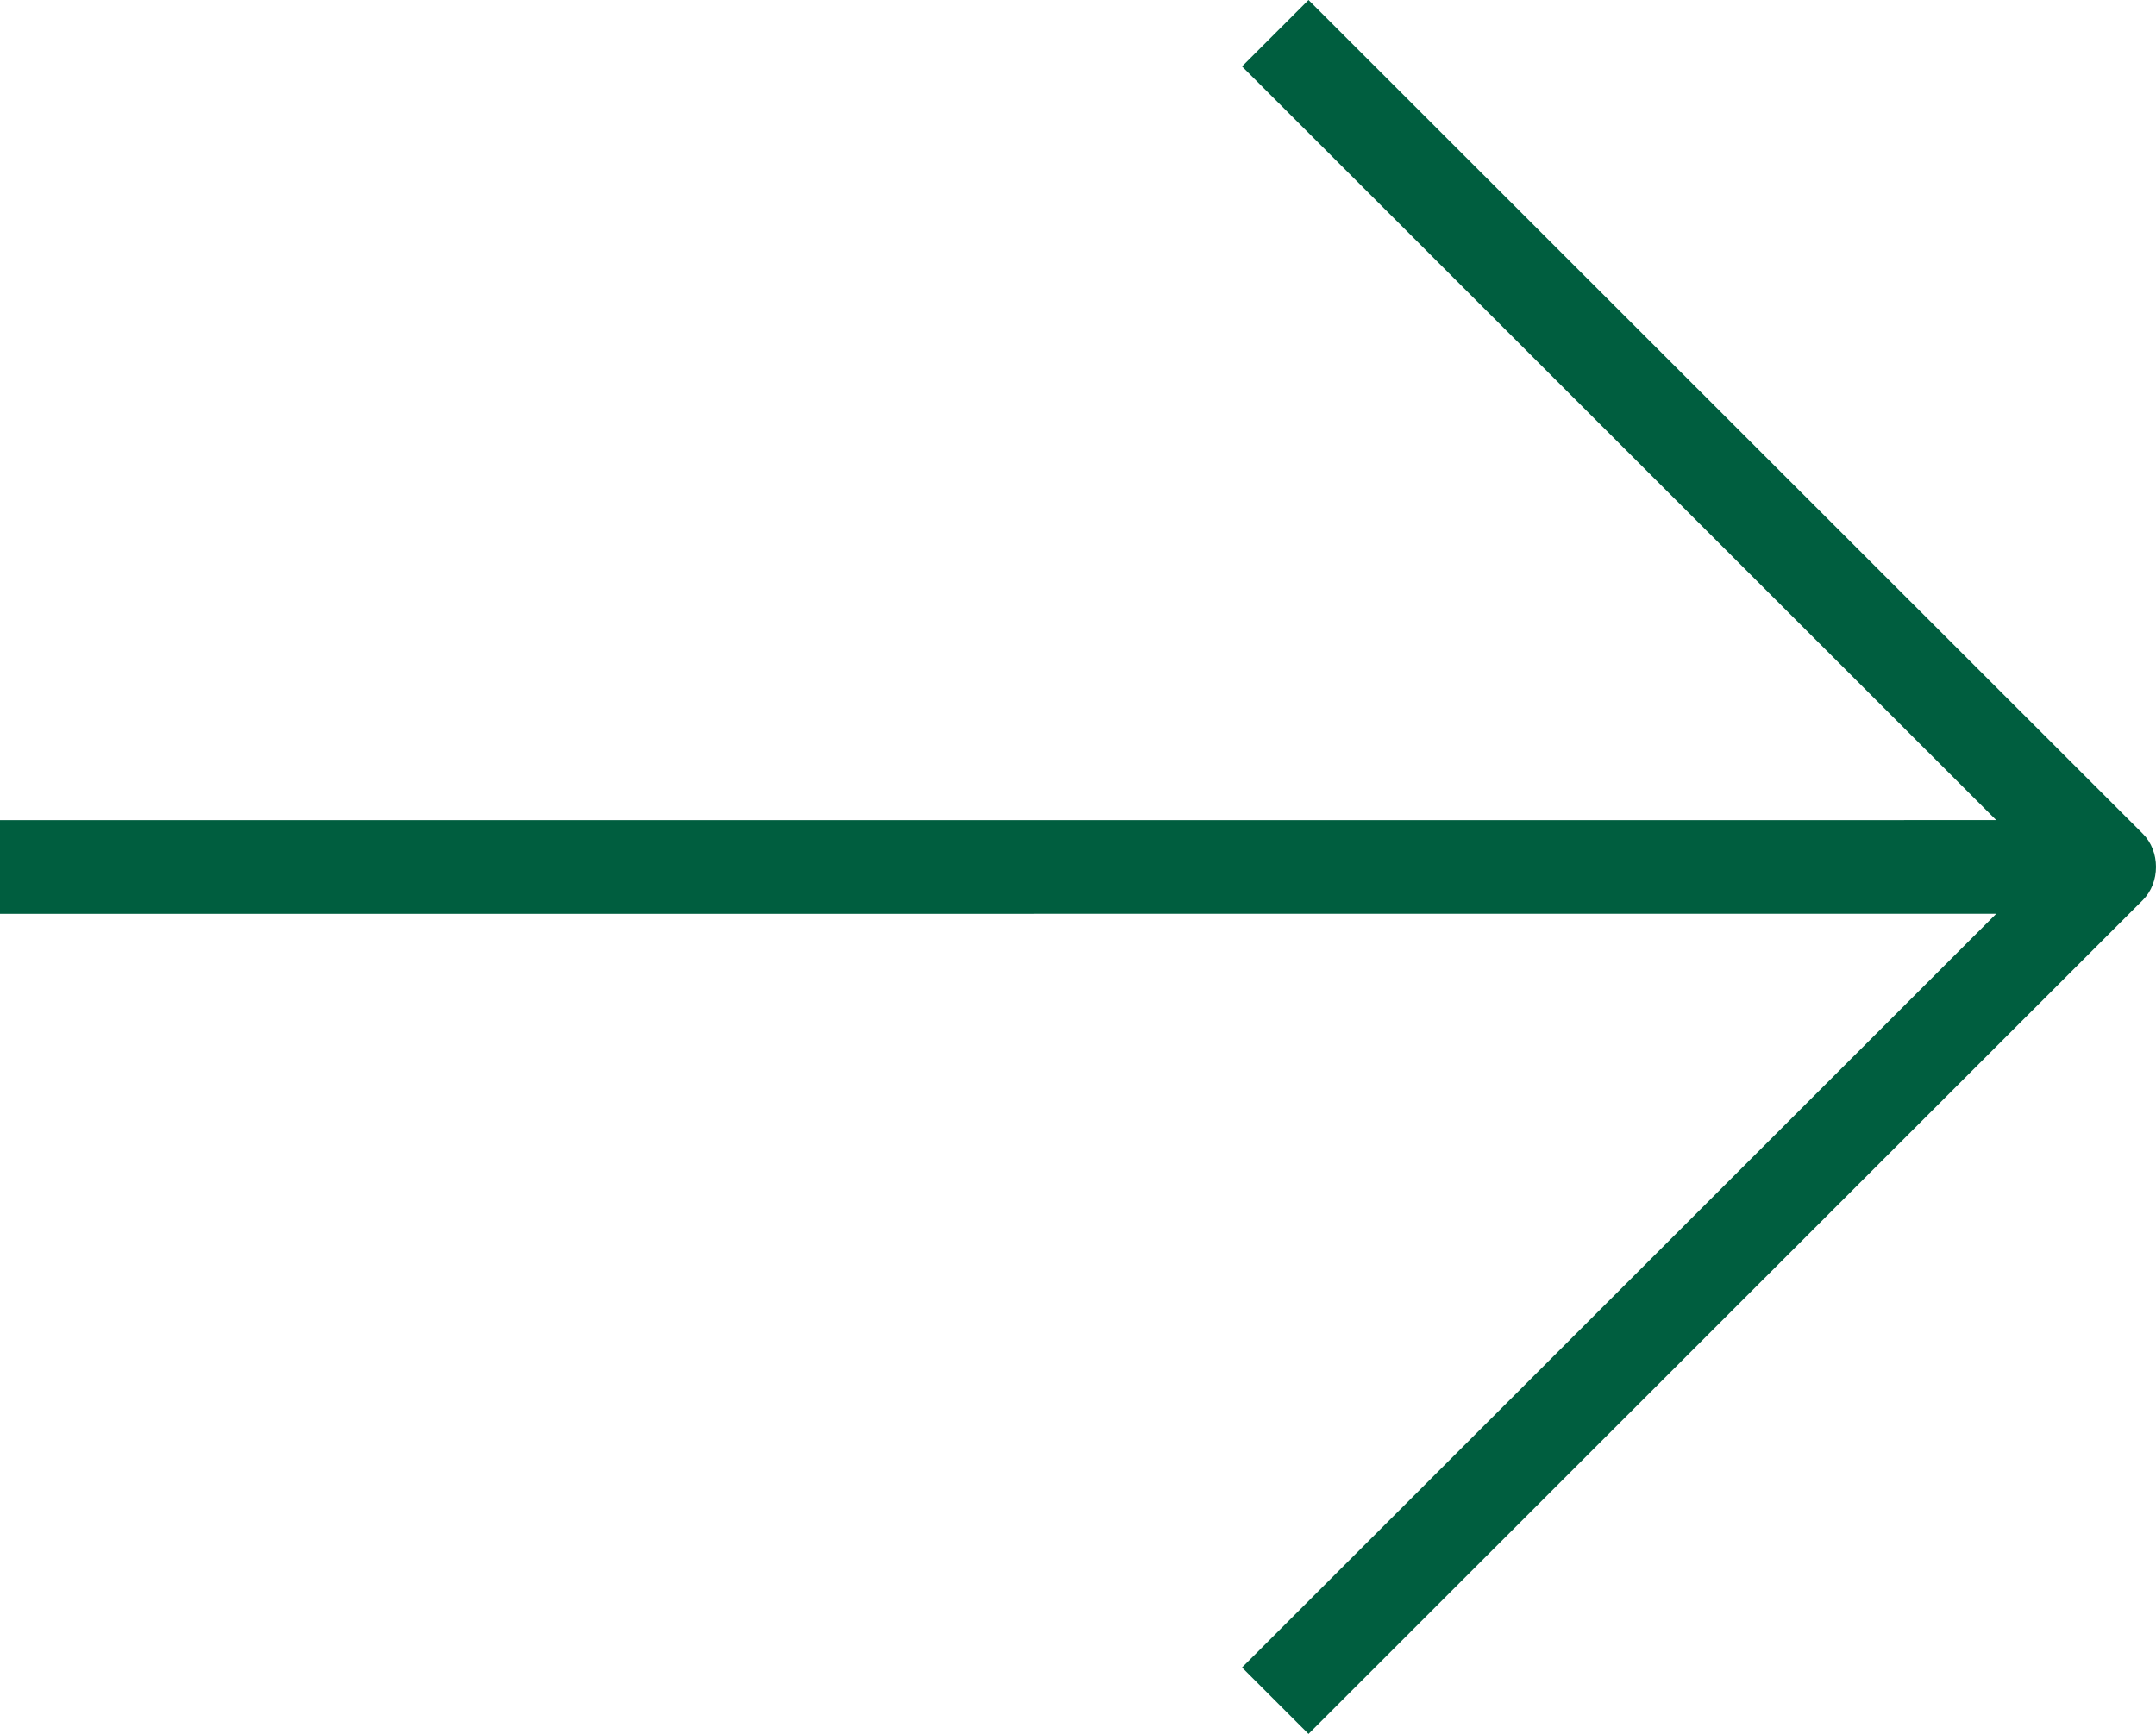 <?xml version="1.0" encoding="UTF-8"?>
<svg id="AOK_Icons" xmlns="http://www.w3.org/2000/svg" version="1.1" viewBox="0 0 48 38.609">
  <!-- Generator: Adobe Illustrator 29.6.1, SVG Export Plug-In . SVG Version: 2.1.1 Build 9)  -->
  <defs>
    <style>
      .st0 {
        fill: #005e3f;
      }
    </style>
  </defs>
  <path class="st0" d="M27.652,37.13l16.791-16.783-44.443.001v-2.086l44.443-.001L27.652,1.479l1.48-1.479,18.574,18.564c.392.392.392,1.087,0,1.479l-18.574,18.566-1.48-1.479Z"/>
</svg>